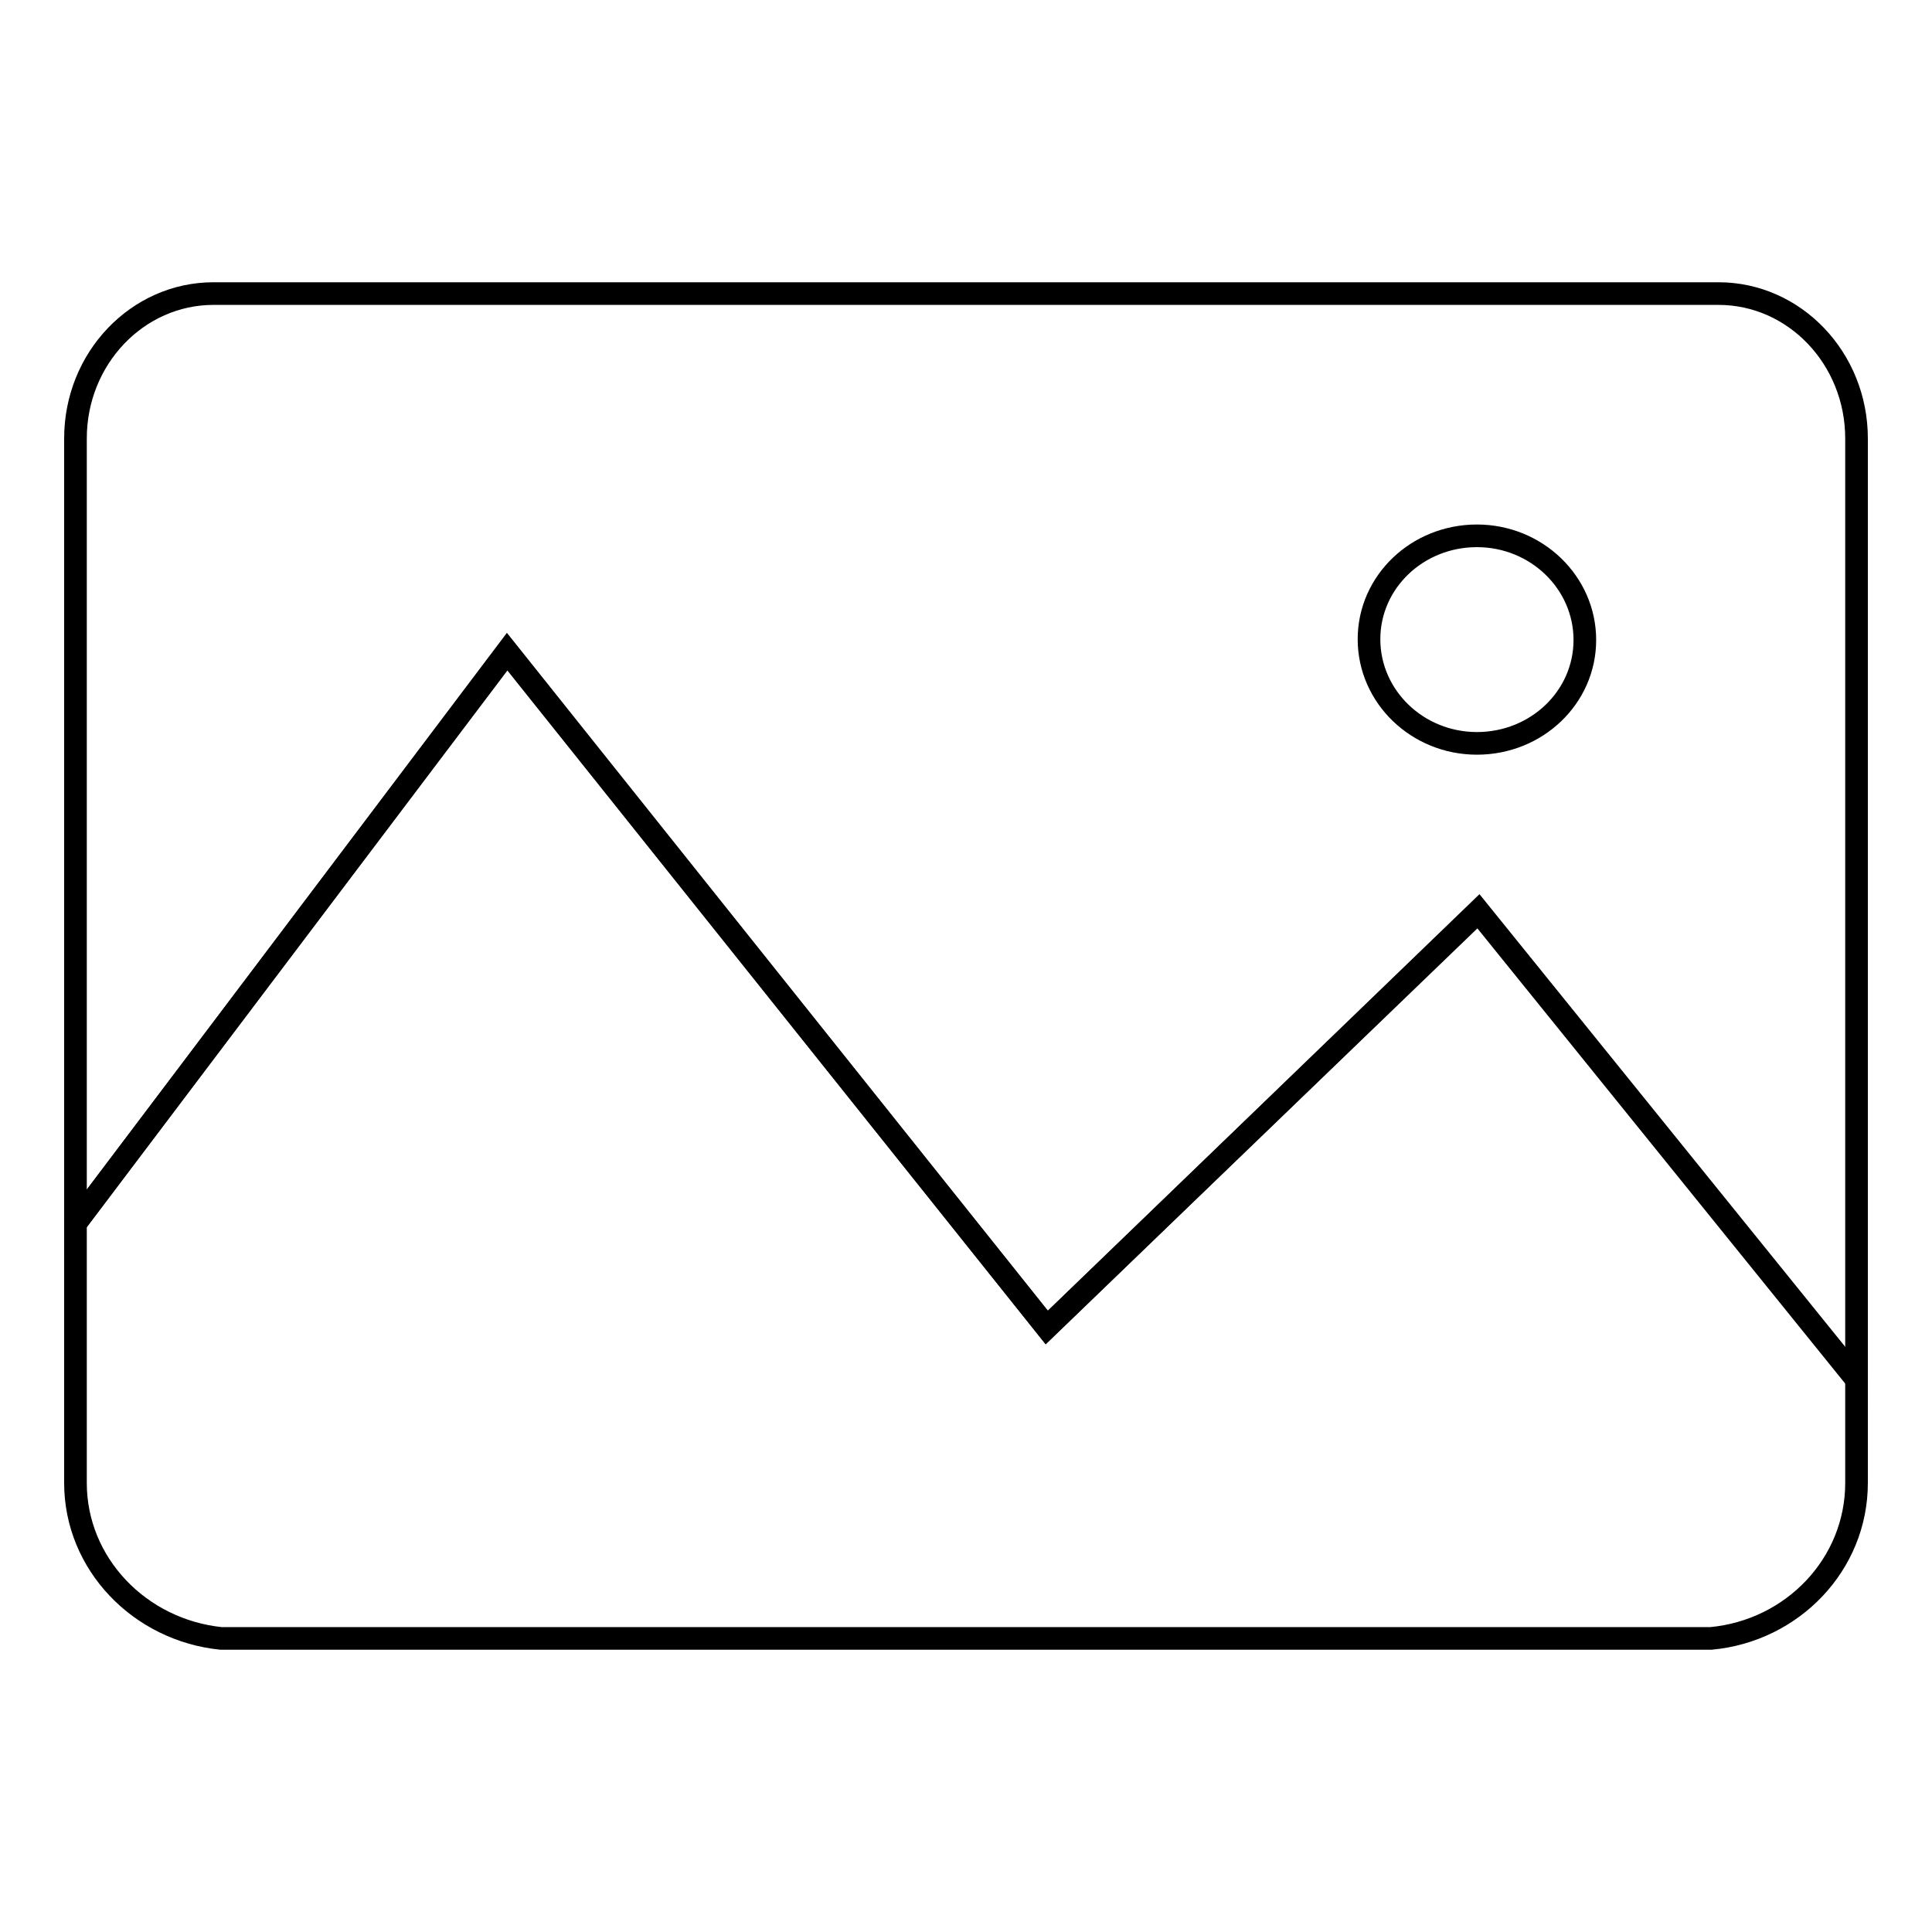 <?xml version="1.0" encoding="utf-8"?>
<!-- Svg Vector Icons : http://www.onlinewebfonts.com/icon -->
<!DOCTYPE svg PUBLIC "-//W3C//DTD SVG 1.1//EN" "http://www.w3.org/Graphics/SVG/1.1/DTD/svg11.dtd">
<svg version="1.1" xmlns="http://www.w3.org/2000/svg" xmlns:xlink="http://www.w3.org/1999/xlink" x="0px" y="0px" viewBox="0 0 256 256" enable-background="new 0 0 256 256" xml:space="preserve">
<g><g><path stroke-width="3" fill-opacity="0" stroke="#000000"  d="M227.7,38.9H28.3C18.2,38.9,10,47.5,10,58.1v104l57.2-75.7l71.5,89.5l57.2-55.1l50.1,62V58.1C246,47.5,237.8,38.9,227.7,38.9z M195.7,98.5c-7.9,0-14.3-6.2-14.3-13.8S187.8,71,195.7,71S210,77.2,210,84.8S203.6,98.5,195.7,98.5z"/><path stroke-width="3" fill-opacity="0" stroke="#000000"  d="M138.7,175.9L67.2,86.3L10,162.1v34.4c0,10.7,8.5,19.5,19.3,20.6h197.4c10.8-1,19.3-9.8,19.3-20.6v-13.8l-50.1-62L138.7,175.9z"/></g></g>
</svg>